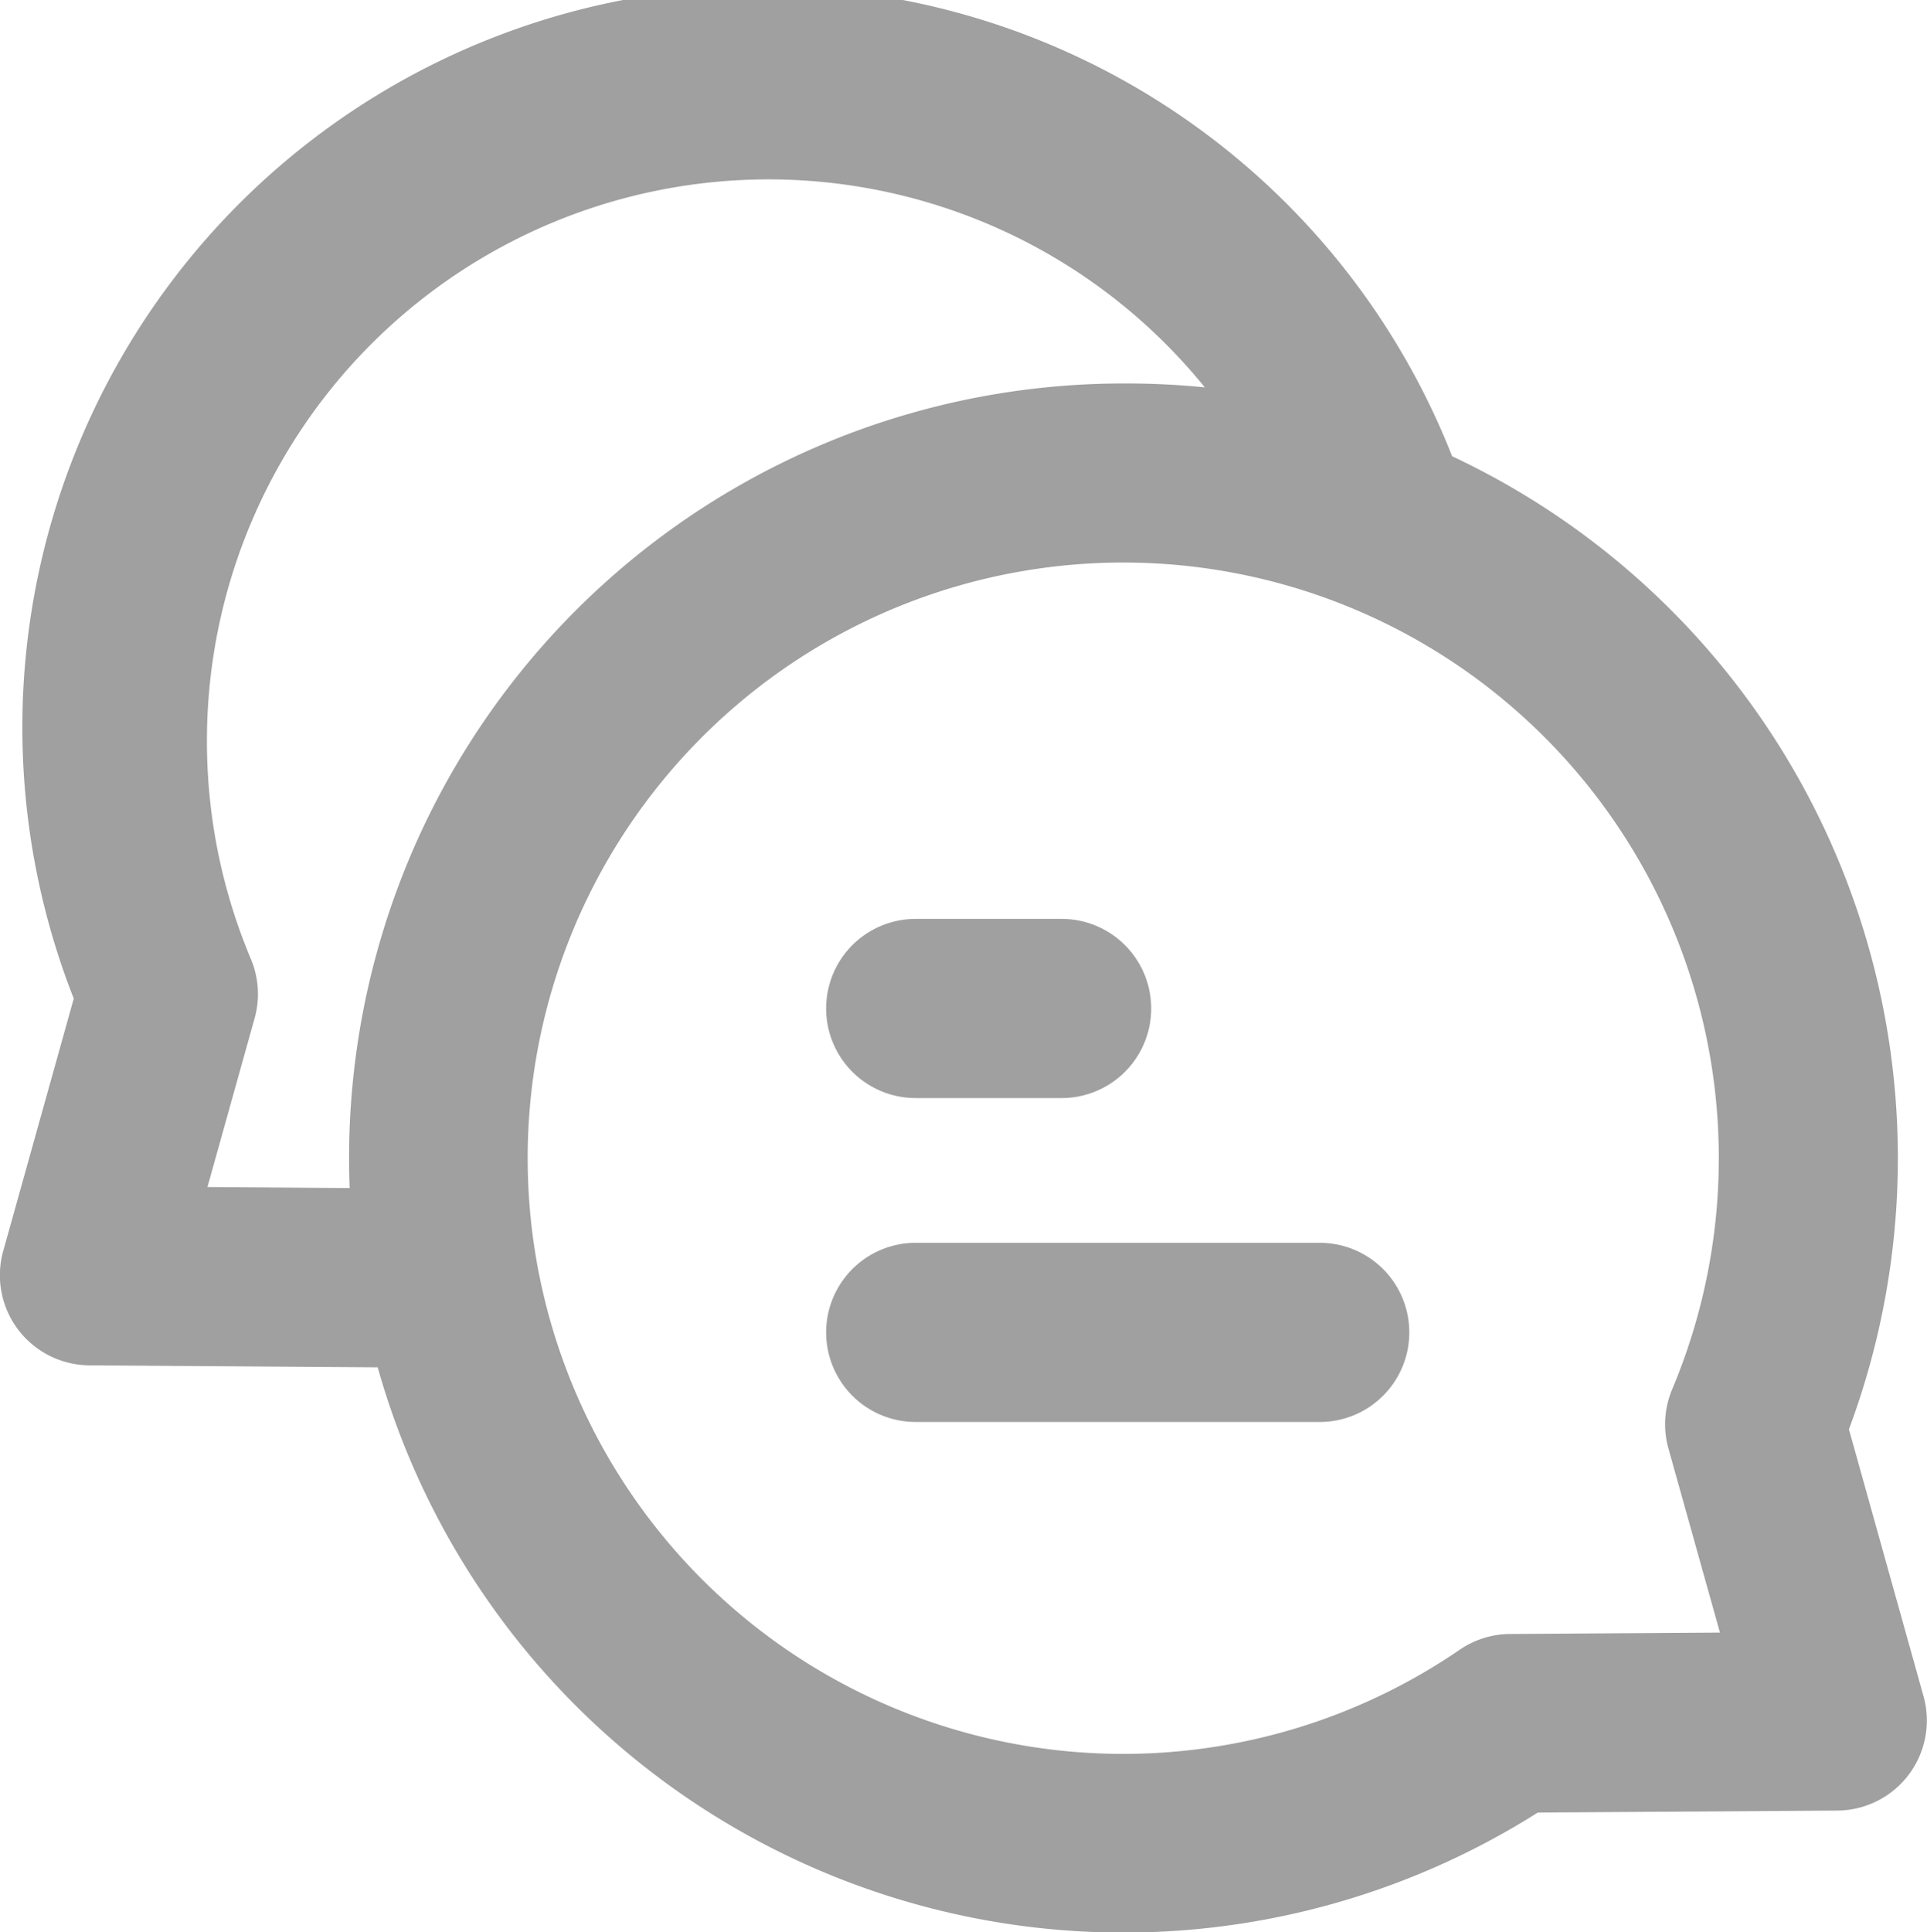 <svg xmlns="http://www.w3.org/2000/svg" width="19.255" height="19.305" viewBox="0 0 19.255 19.305">
  <g id="icon-comment" transform="translate(-3 -3)">
    <g id="Group_3122" data-name="Group 3122" transform="translate(3 3)">
      <rect id="Rectangle_760" data-name="Rectangle 760" width="18" height="18" transform="translate(1 0.997)" fill="none"/>
      <path id="Path_12977" data-name="Path 12977" d="M5.043,14.858l-2.885-.02A.9.9,0,0,1,1.3,13.7l.706-2.526A7.4,7.4,0,0,1,15.779,5.756a7.747,7.747,0,0,1,3.965,9.721l.747,2.673a.9.9,0,0,1-.856,1.136l-3,.02A7.742,7.742,0,0,1,5.043,14.858Zm8.265-9.79a5.612,5.612,0,0,0-9.532,5.711.9.9,0,0,1,.038.589l-.472,1.689,1.421.01q-.006-.151-.006-.3a7.738,7.738,0,0,1,7.738-7.738A7.826,7.826,0,0,1,13.308,5.068Zm4.632,10.6a.9.9,0,0,1,.037-.589,5.951,5.951,0,1,0-2.122,2.6.9.9,0,0,1,.5-.157l2.1-.014Zm-7.521-3.5a.895.895,0,0,1,0-1.79h1.458a.895.895,0,1,1,0,1.79Zm0,3.236a.895.895,0,0,1,0-1.79h4.037a.895.895,0,1,1,0,1.79Z" transform="translate(-1.269 -1.198)" fill="#a0a0a0"/>
    </g>
  </g>
</svg>
